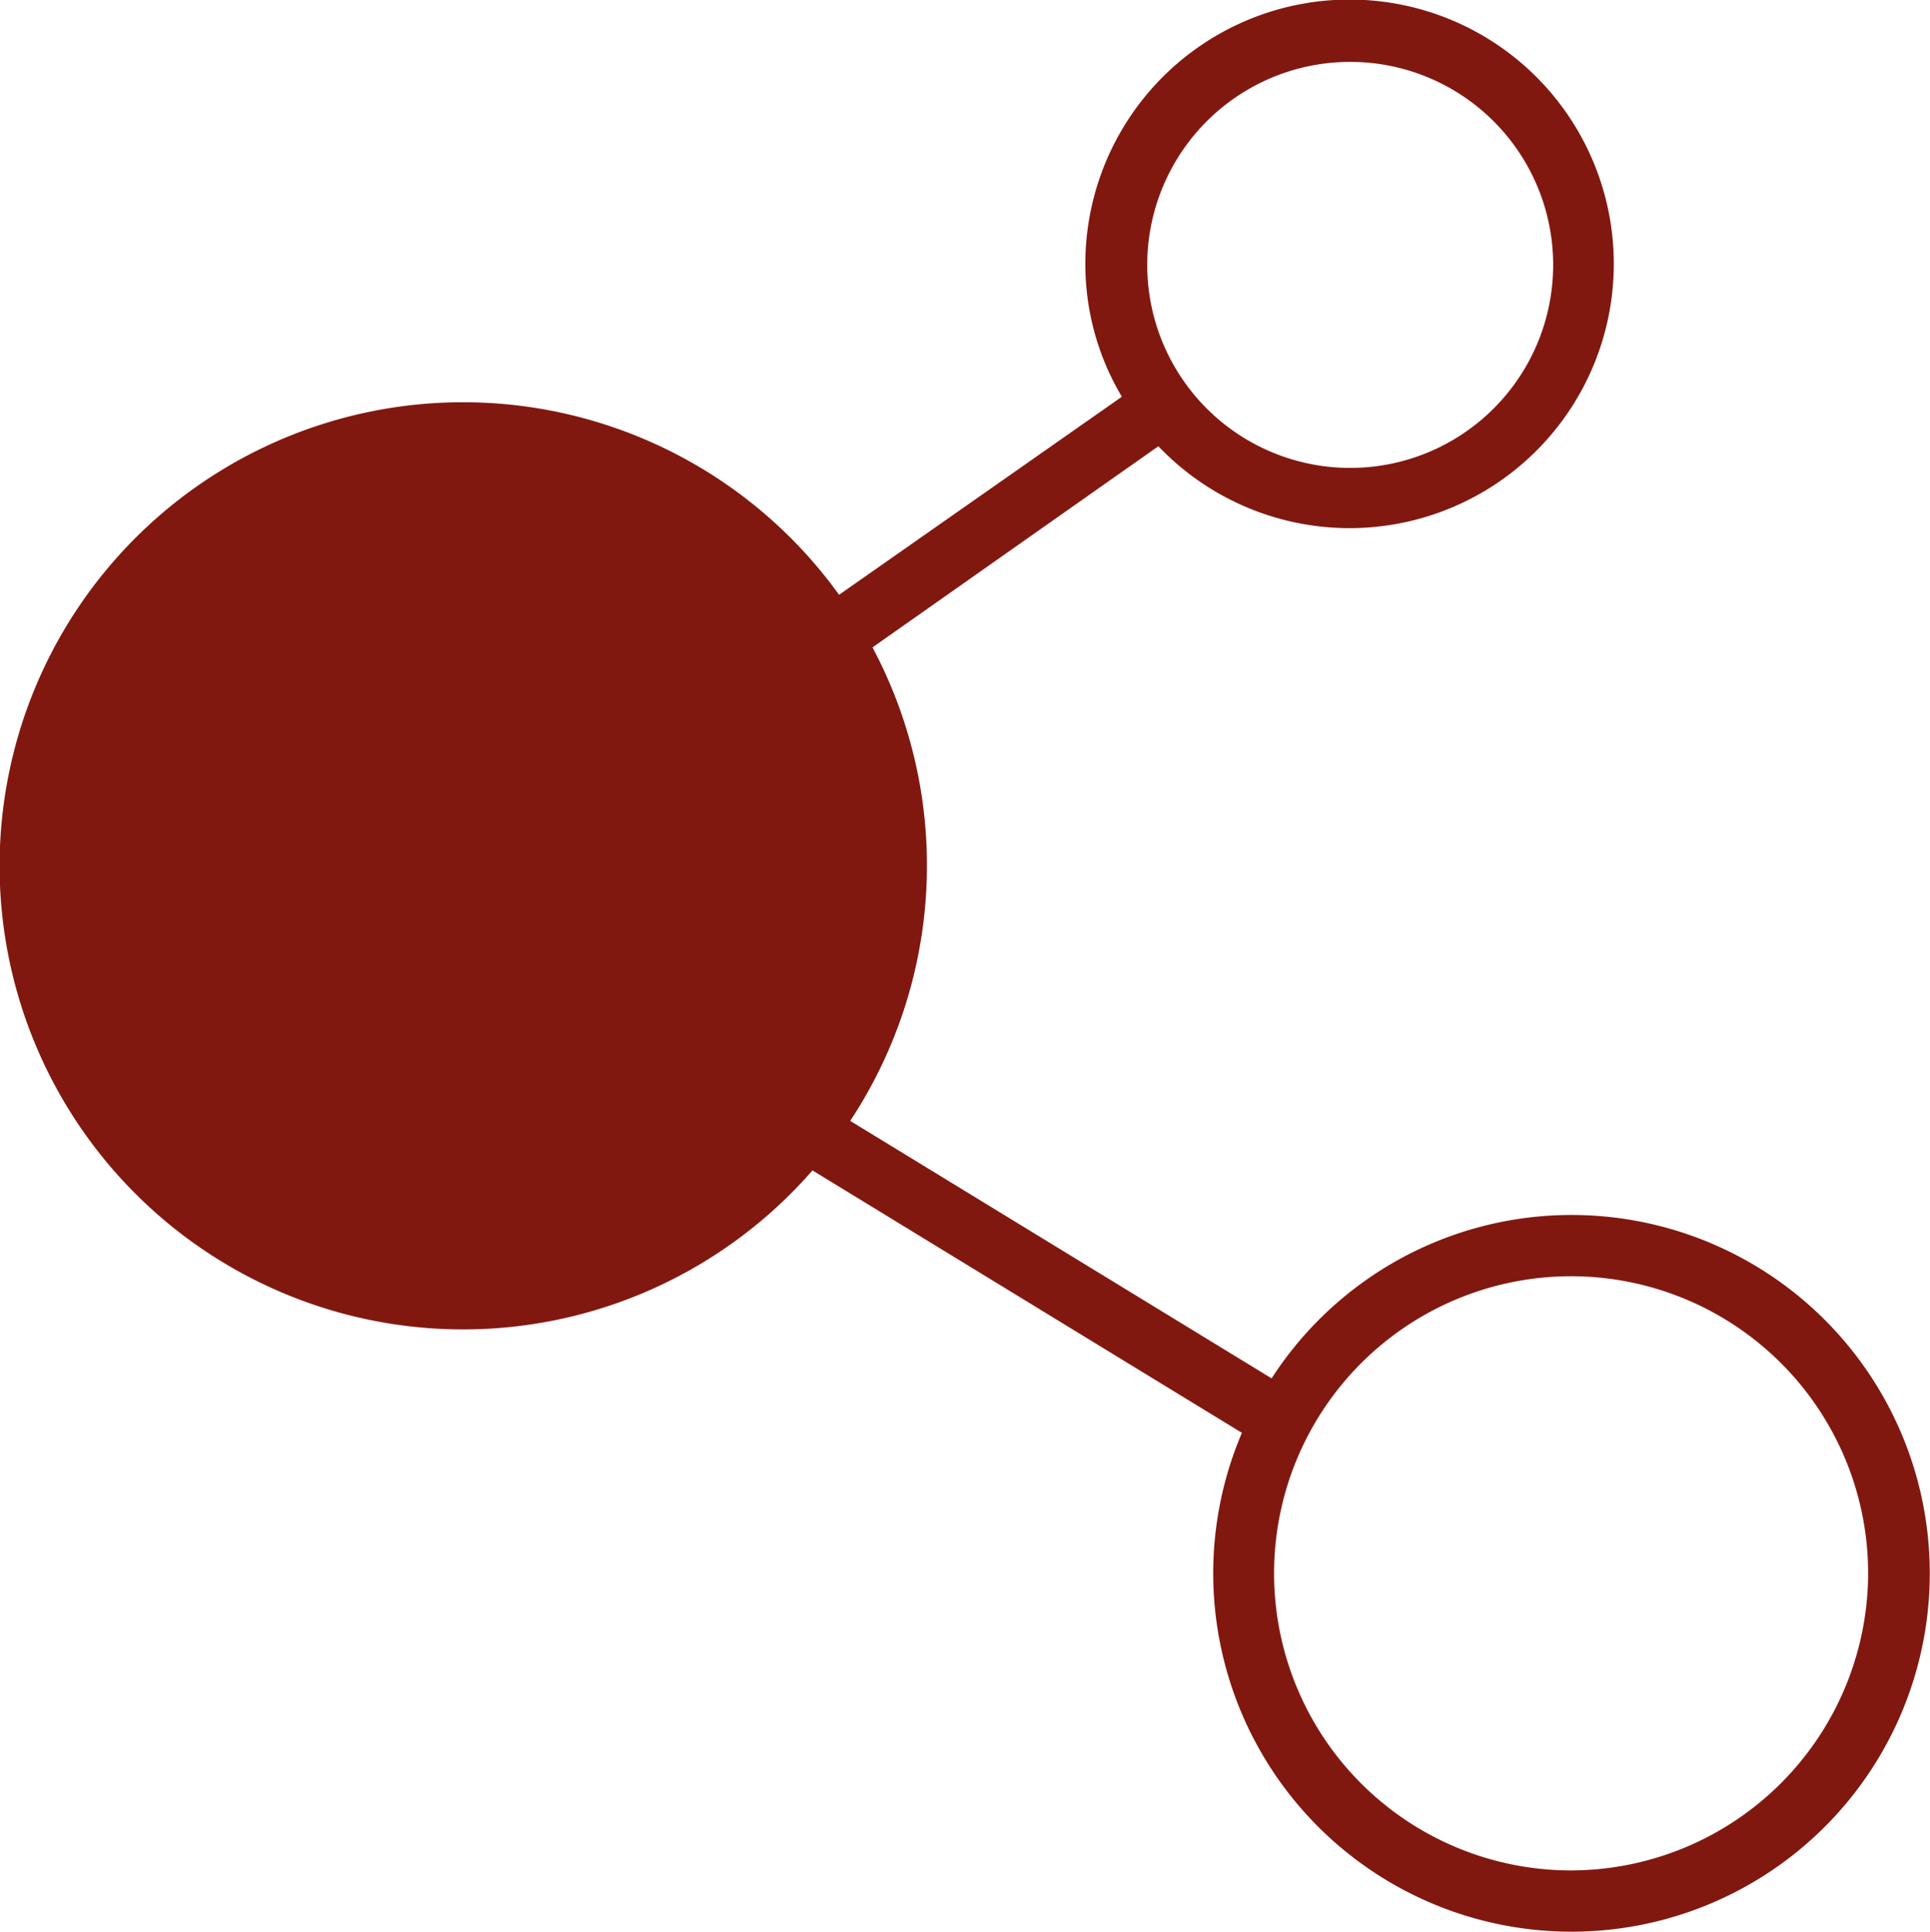 <svg xmlns="http://www.w3.org/2000/svg" viewBox="0 0 31.19 31.22"><defs><style>.cls-1{fill:#811810;}</style></defs><g id="Ebene_2" data-name="Ebene 2"><g id="Ebene_1-2" data-name="Ebene 1"><path class="cls-1" d="M25.4,19.63a5.77,5.77,0,0,0-4.85,2.64l-6.81-4.16a7.49,7.49,0,0,0,.36-7.65l4.62-3.25a4.27,4.27,0,1,0-1.18-2.93,4.18,4.18,0,0,0,.59,2.13l-4.57,3.2a7.49,7.49,0,1,0-.43,9.3l6.94,4.24a5.79,5.79,0,1,0,5.33-3.52ZM21.82,1a3.28,3.28,0,1,1-3.28,3.28A3.28,3.28,0,0,1,21.82,1ZM25.4,30.22a4.8,4.8,0,1,1,4.79-4.79A4.81,4.81,0,0,1,25.4,30.22Z"/></g></g></svg>